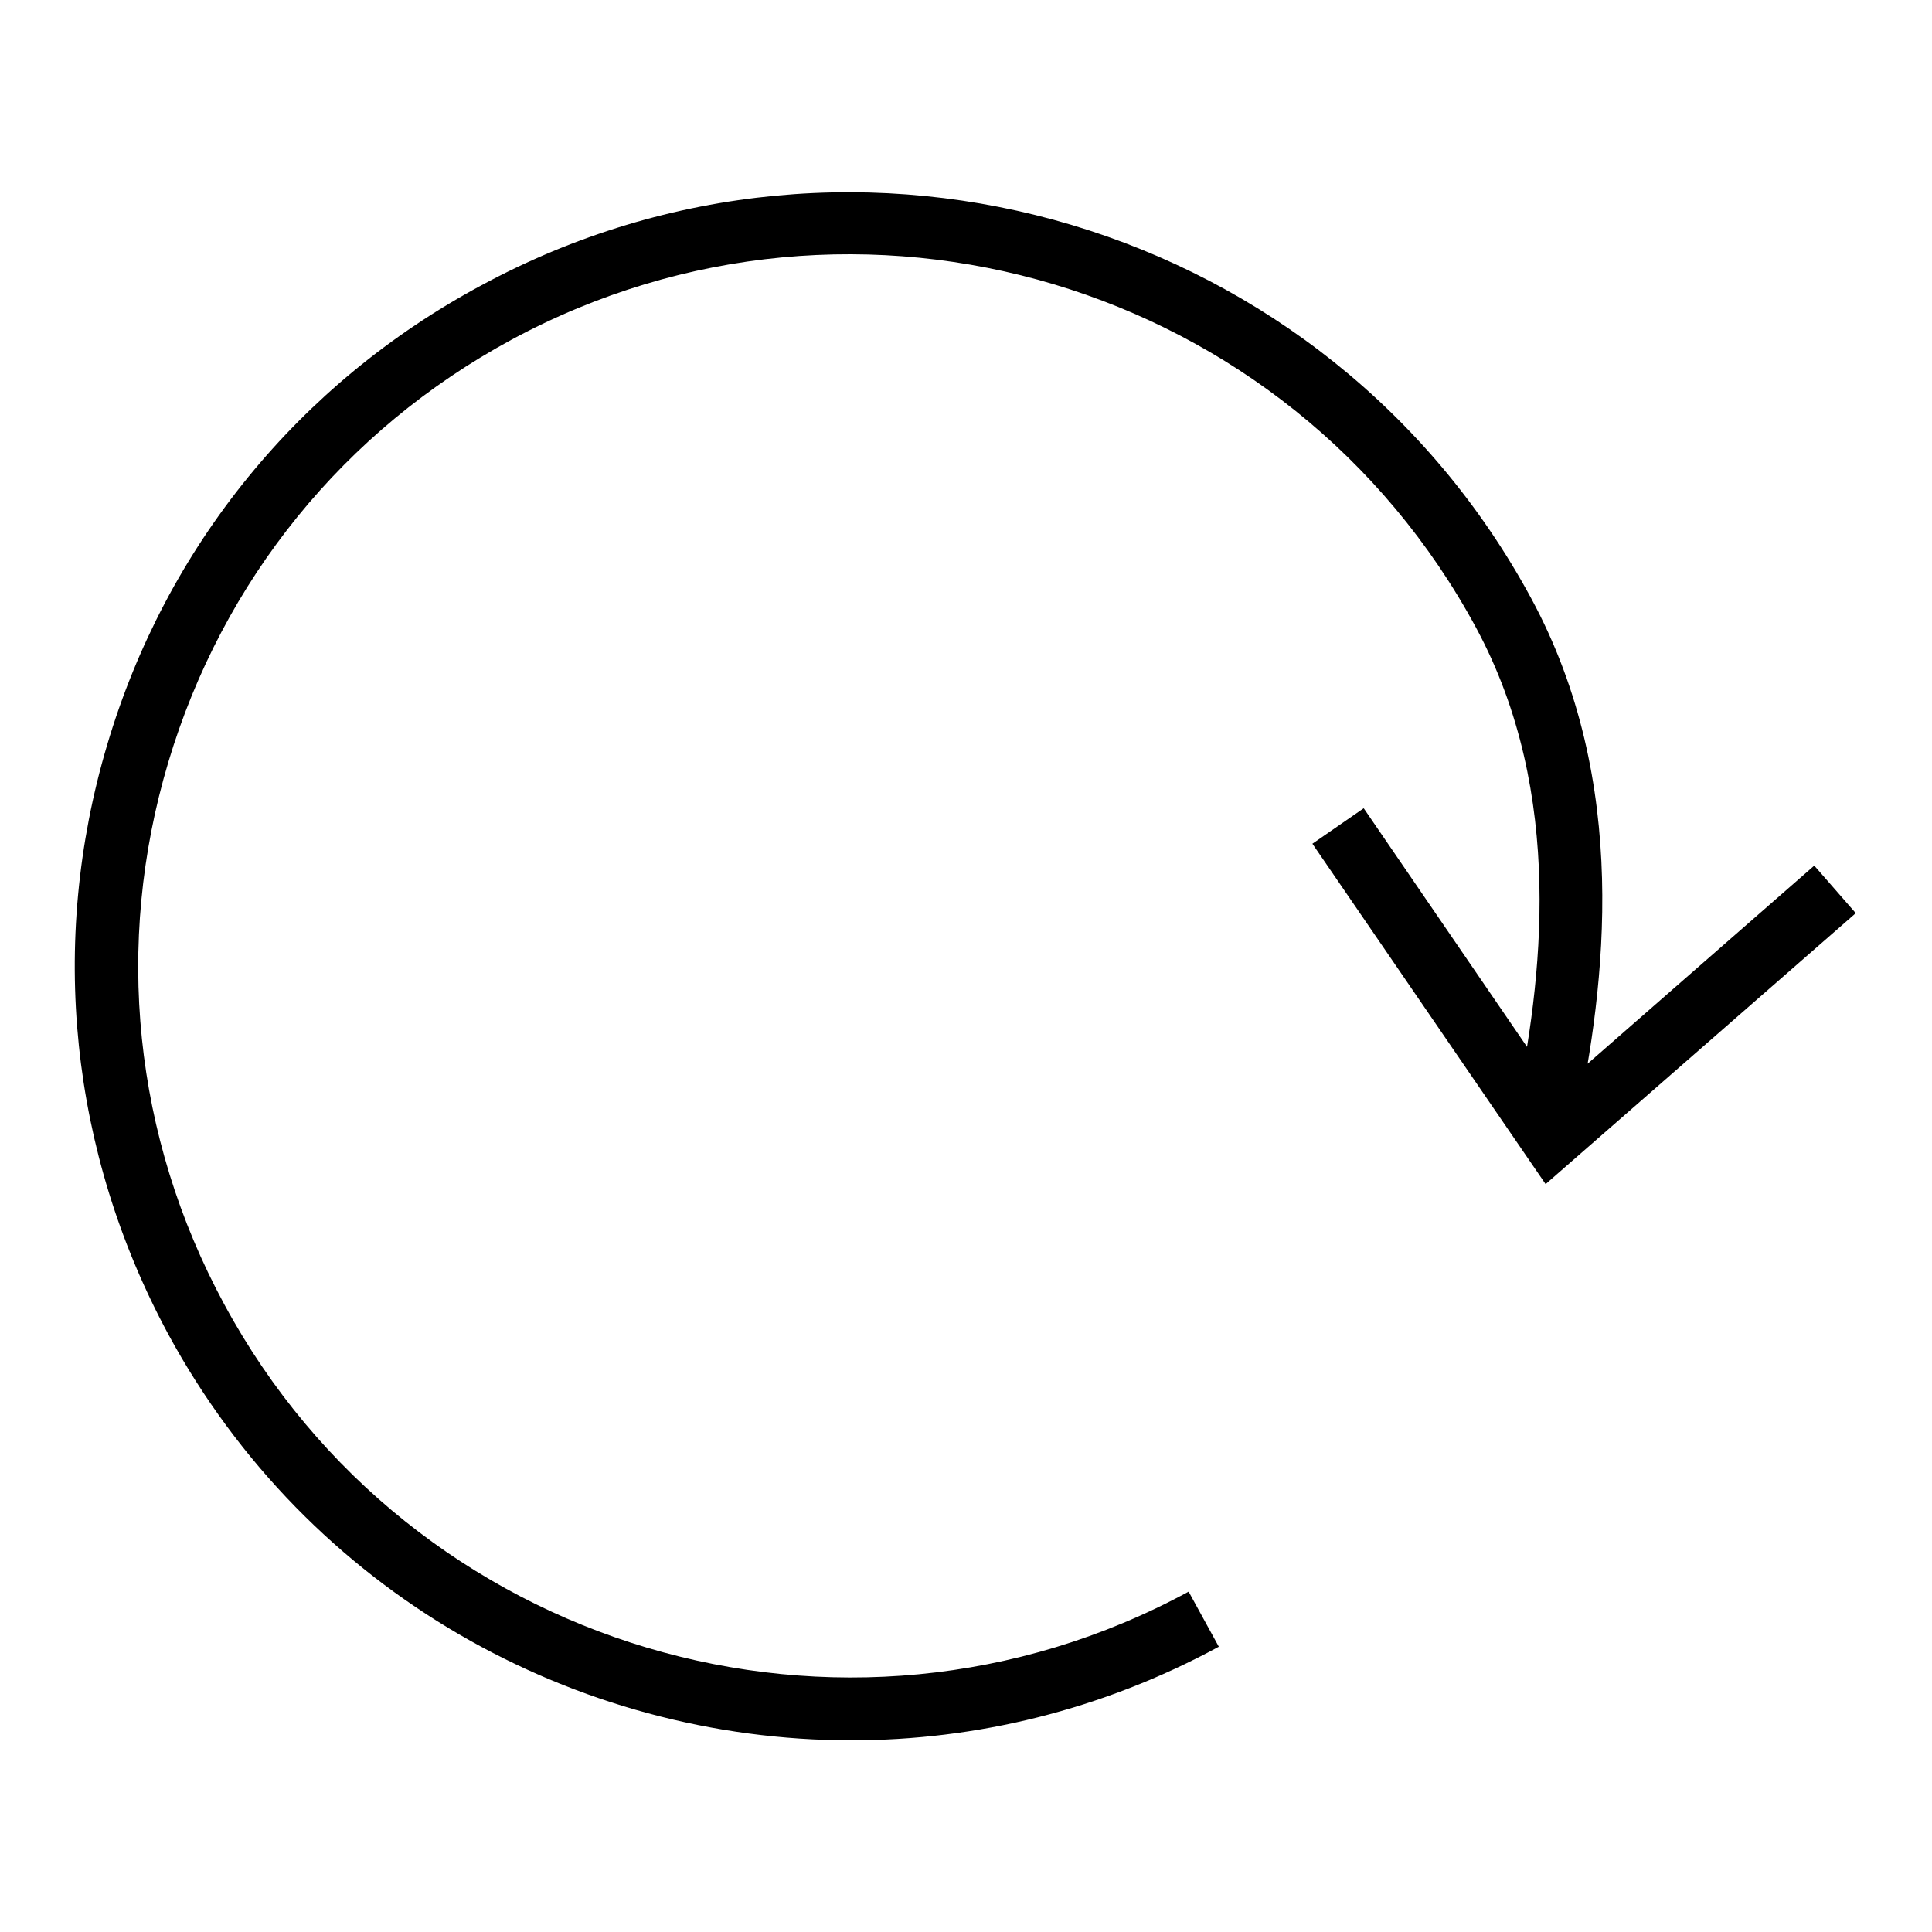 <?xml version="1.0" encoding="utf-8"?>
<!-- Svg Vector Icons : http://www.onlinewebfonts.com/icon -->
<!DOCTYPE svg PUBLIC "-//W3C//DTD SVG 1.1//EN" "http://www.w3.org/Graphics/SVG/1.1/DTD/svg11.dtd">
<svg version="1.1" xmlns="http://www.w3.org/2000/svg" xmlns:xlink="http://www.w3.org/1999/xlink" x="0px" y="0px" viewBox="0 0 256 256" enable-background="new 0 0 256 256" xml:space="preserve">
<g> <path fill="#000000" d="M112.8,230.6c-36.5,0-71.9-19.5-90.5-53.8c-13-24.1-15.9-51.9-8.1-78.1c7.8-26.3,25.4-47.9,49.6-60.9 c49.8-26.9,112.2-8.3,139.1,41.5c13.2,24.4,9.8,51.3,6,69.4l-8.1-1.7c3.5-16.8,6.7-41.7-5.2-63.8C170.9,37.4,113.6,20.3,67.8,45 c-22.2,12-38.3,31.9-45.5,56c-7.2,24.1-4.6,49.6,7.4,71.8c24.7,45.8,82.1,62.9,127.8,38.1l4,7.3C146,226.6,129.3,230.6,112.8,230.6 z M204.8,156.9l-30.9-45.1l6.8-4.7l25.6,37.4l34.1-29.8l5.5,6.3L204.8,156.9z"/></g>
</svg>